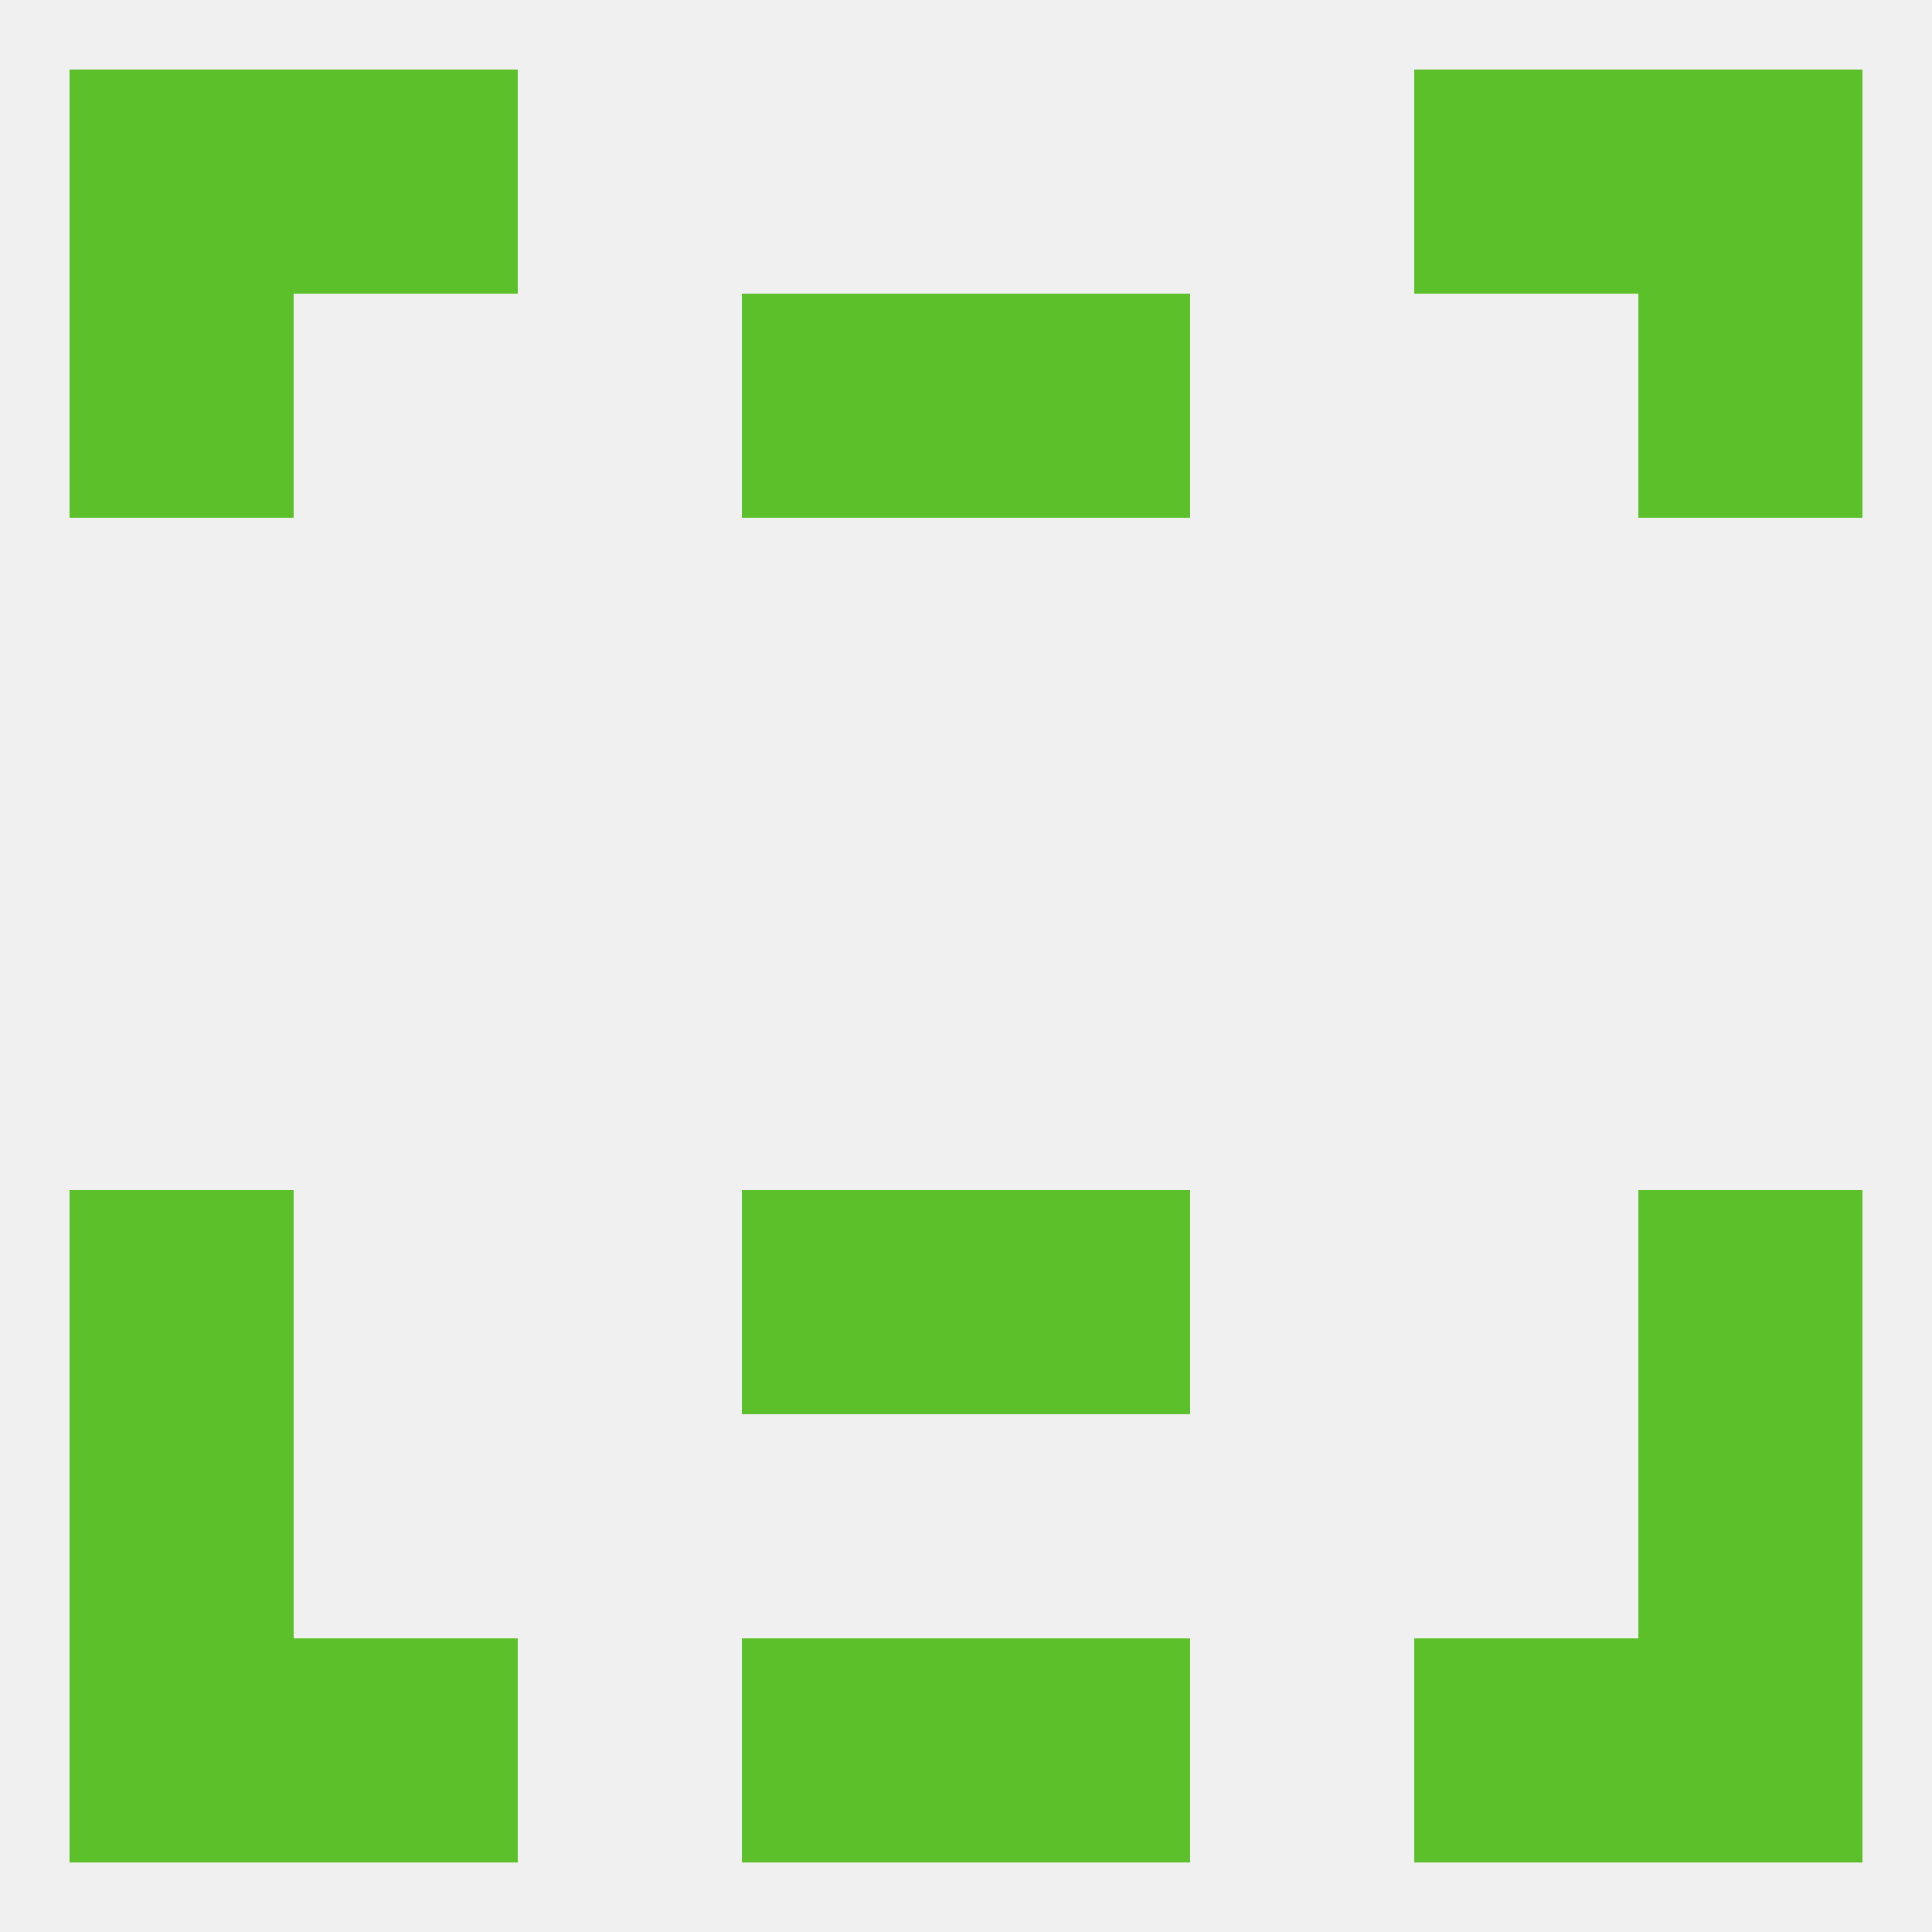 
<!--   <?xml version="1.0"?> -->
<svg version="1.1" baseprofile="full" xmlns="http://www.w3.org/2000/svg" xmlns:xlink="http://www.w3.org/1999/xlink" xmlns:ev="http://www.w3.org/2001/xml-events" width="250" height="250" viewBox="0 0 250 250" >
	<rect width="100%" height="100%" fill="rgba(240,240,240,255)"/>

	<rect x="9" y="183" width="29" height="29" fill="rgba(92,192,42,255)"/>
	<rect x="212" y="183" width="29" height="29" fill="rgba(92,192,42,255)"/>
	<rect x="125" y="154" width="29" height="29" fill="rgba(92,192,42,255)"/>
	<rect x="9" y="154" width="29" height="29" fill="rgba(92,192,42,255)"/>
	<rect x="212" y="154" width="29" height="29" fill="rgba(92,192,42,255)"/>
	<rect x="96" y="154" width="29" height="29" fill="rgba(92,192,42,255)"/>
	<rect x="38" y="212" width="29" height="29" fill="rgba(92,192,42,255)"/>
	<rect x="183" y="212" width="29" height="29" fill="rgba(92,192,42,255)"/>
	<rect x="96" y="212" width="29" height="29" fill="rgba(92,192,42,255)"/>
	<rect x="125" y="212" width="29" height="29" fill="rgba(92,192,42,255)"/>
	<rect x="9" y="212" width="29" height="29" fill="rgba(92,192,42,255)"/>
	<rect x="212" y="212" width="29" height="29" fill="rgba(92,192,42,255)"/>
	<rect x="212" y="9" width="29" height="29" fill="rgba(92,192,42,255)"/>
	<rect x="38" y="9" width="29" height="29" fill="rgba(92,192,42,255)"/>
	<rect x="183" y="9" width="29" height="29" fill="rgba(92,192,42,255)"/>
	<rect x="9" y="9" width="29" height="29" fill="rgba(92,192,42,255)"/>
	<rect x="96" y="38" width="29" height="29" fill="rgba(92,192,42,255)"/>
	<rect x="125" y="38" width="29" height="29" fill="rgba(92,192,42,255)"/>
	<rect x="9" y="38" width="29" height="29" fill="rgba(92,192,42,255)"/>
	<rect x="212" y="38" width="29" height="29" fill="rgba(92,192,42,255)"/>
</svg>